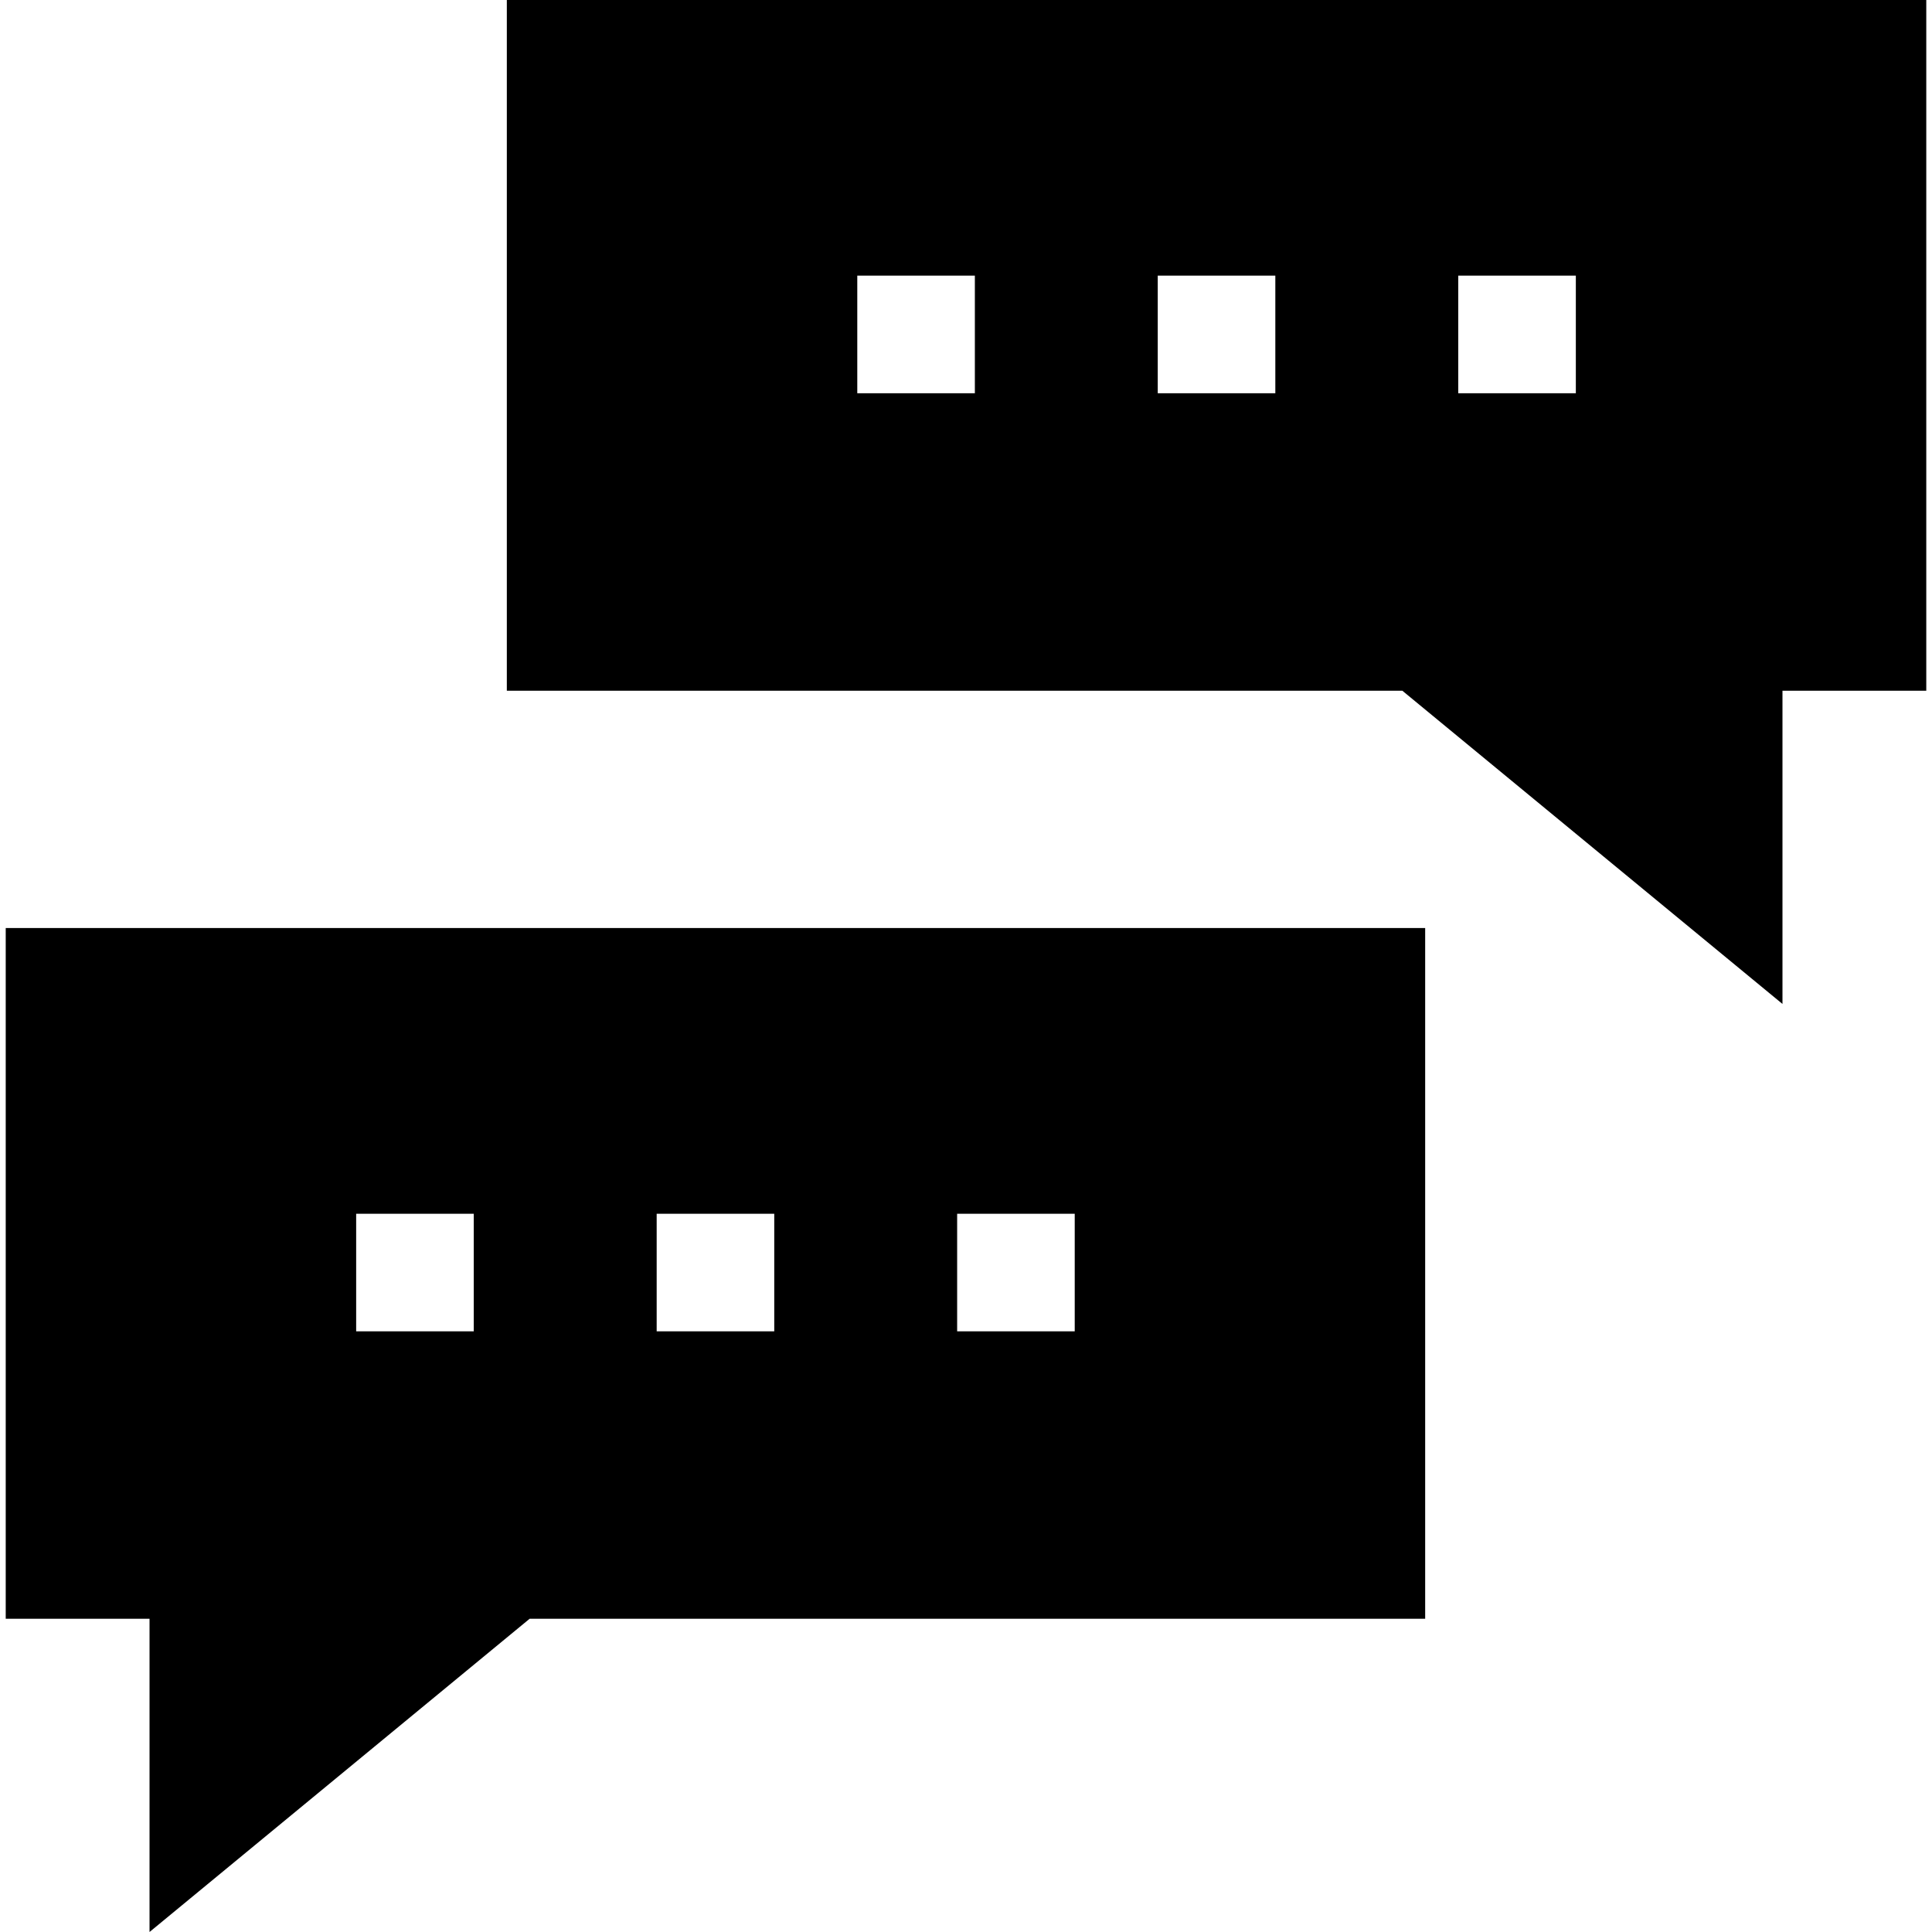 <?xml version="1.0" encoding="iso-8859-1"?>
<!-- Uploaded to: SVG Repo, www.svgrepo.com, Generator: SVG Repo Mixer Tools -->
<svg fill="#000000" height="800px" width="800px" version="1.1" id="Layer_1" xmlns="http://www.w3.org/2000/svg" xmlns:xlink="http://www.w3.org/1999/xlink" 
	 viewBox="0 0 512 512" xml:space="preserve">
<g>
	<g>
		<path d="M134.315,0v183.052h237.324l100.734,83.003v-83.003h38.11V0H134.315z M258.348,104.214h-31.161V73.052h31.161V104.214z
			 M337.975,104.214h-31.161V73.052h31.161V104.214z M417.613,104.214h-31.161V73.052h31.161V104.214z"/>
	</g>
</g>
<g>
	<g>
		<path d="M1.517,245.935v183.052h38.11V512l100.734-83.014h237.324V245.935H1.517z M125.549,352.818H94.387v-31.161h31.161V352.818
			z M205.186,352.818h-31.161v-31.161h31.161V352.818z M284.814,352.818h-31.161v-31.161h31.161V352.818z"/>
	</g>
</g>
</svg>